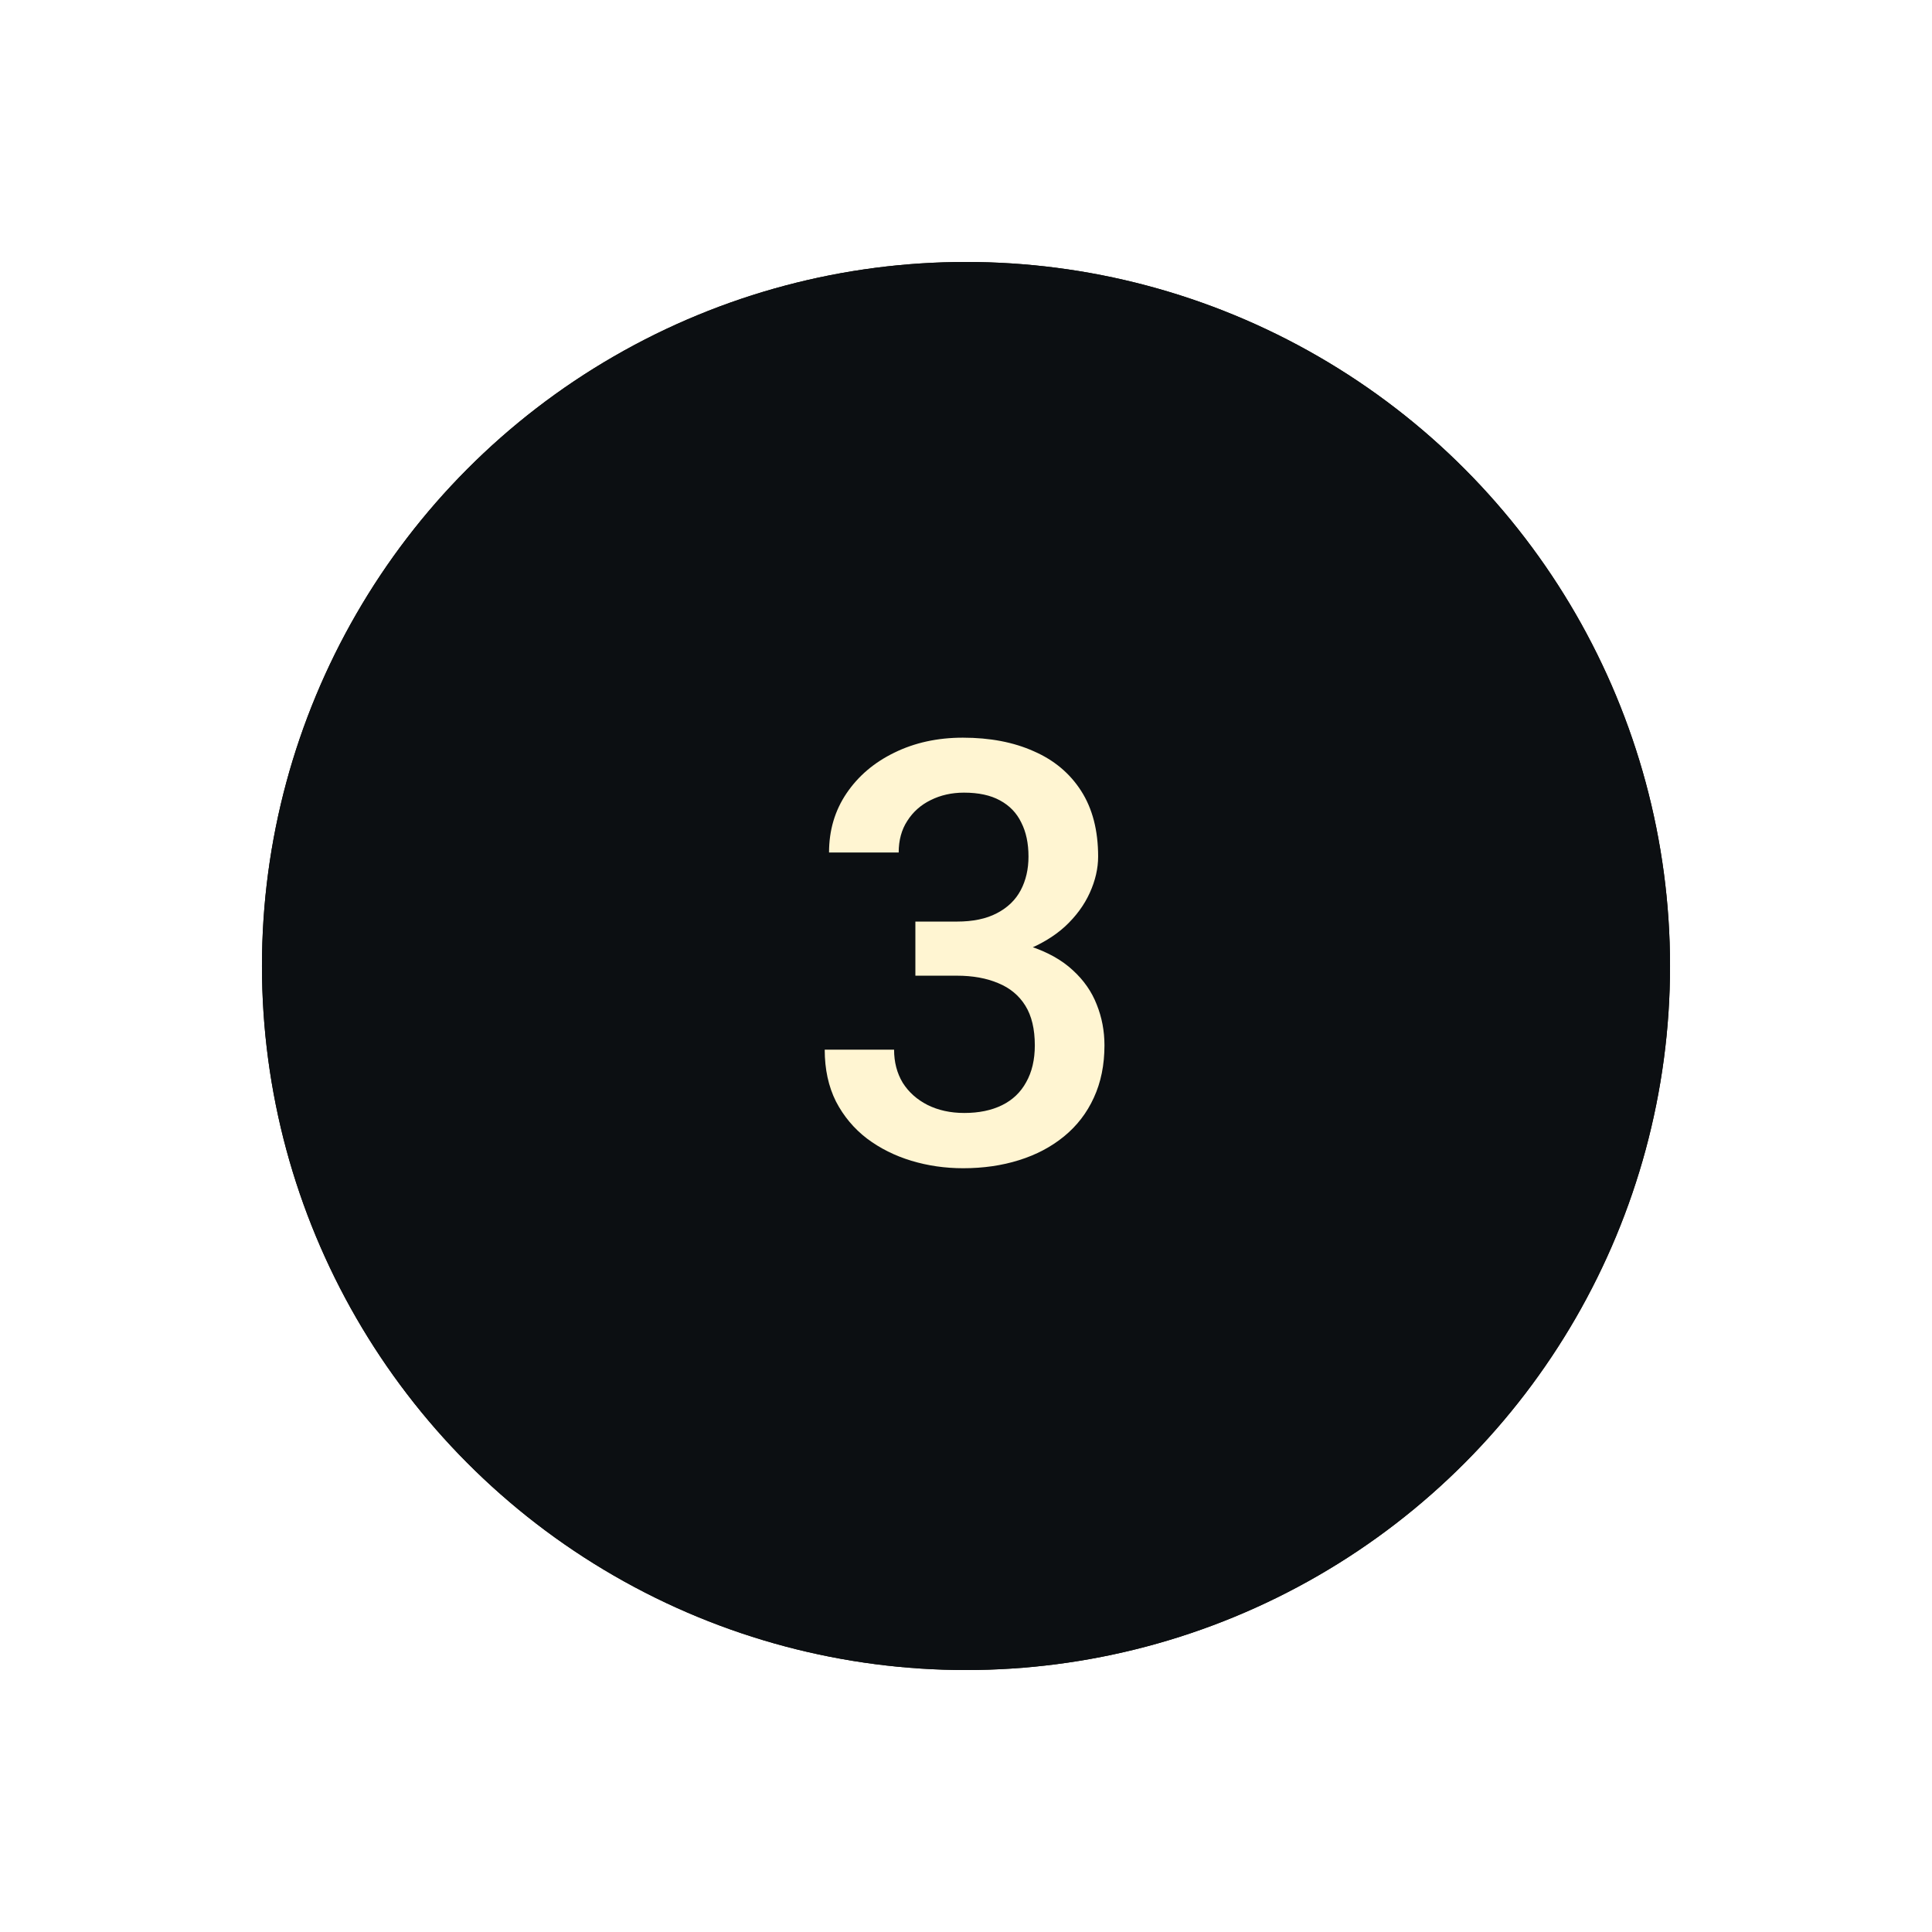 <?xml version="1.0" encoding="UTF-8"?> <svg xmlns="http://www.w3.org/2000/svg" width="472" height="472" viewBox="0 0 472 472" fill="none"> <g filter="url(#filter0_f_231_2479)"> <circle cx="236" cy="236" r="172" fill="#FFF5D2"></circle> </g> <circle cx="236" cy="236" r="172" fill="#0C0F12"></circle> <circle cx="236" cy="236" r="172" fill="#0C0F12"></circle> <path d="M223.633 225.148H233.758C237.695 225.148 240.953 224.469 243.531 223.109C246.156 221.75 248.102 219.875 249.367 217.484C250.633 215.094 251.266 212.352 251.266 209.258C251.266 206.023 250.68 203.258 249.508 200.961C248.383 198.617 246.648 196.812 244.305 195.547C242.008 194.281 239.078 193.648 235.516 193.648C232.516 193.648 229.797 194.258 227.359 195.477C224.969 196.648 223.07 198.336 221.664 200.539C220.258 202.695 219.555 205.273 219.555 208.273H202.539C202.539 202.836 203.969 198.008 206.828 193.789C209.688 189.57 213.578 186.266 218.5 183.875C223.469 181.438 229.047 180.219 235.234 180.219C241.844 180.219 247.609 181.32 252.531 183.523C257.5 185.68 261.367 188.914 264.133 193.227C266.898 197.539 268.281 202.883 268.281 209.258C268.281 212.164 267.602 215.117 266.242 218.117C264.883 221.117 262.867 223.859 260.195 226.344C257.523 228.781 254.195 230.773 250.211 232.32C246.227 233.82 241.609 234.57 236.359 234.57H223.633V225.148ZM223.633 238.367V229.086H236.359C242.359 229.086 247.469 229.789 251.688 231.195C255.953 232.602 259.422 234.547 262.094 237.031C264.766 239.469 266.711 242.258 267.93 245.398C269.195 248.539 269.828 251.867 269.828 255.383C269.828 260.164 268.961 264.43 267.227 268.18C265.539 271.883 263.125 275.023 259.984 277.602C256.844 280.18 253.164 282.125 248.945 283.438C244.773 284.75 240.227 285.406 235.305 285.406C230.898 285.406 226.68 284.797 222.648 283.578C218.617 282.359 215.008 280.555 211.82 278.164C208.633 275.727 206.102 272.703 204.227 269.094C202.398 265.438 201.484 261.219 201.484 256.438H218.43C218.43 259.484 219.133 262.18 220.539 264.523C221.992 266.82 224.008 268.625 226.586 269.938C229.211 271.25 232.211 271.906 235.586 271.906C239.148 271.906 242.219 271.273 244.797 270.008C247.375 268.742 249.344 266.867 250.703 264.383C252.109 261.898 252.812 258.898 252.812 255.383C252.812 251.398 252.039 248.164 250.492 245.68C248.945 243.195 246.742 241.367 243.883 240.195C241.023 238.977 237.648 238.367 233.758 238.367H223.633Z" fill="#FFF5D2"></path> <defs> <filter id="filter0_f_231_2479" x="0" y="0" width="472" height="472" filterUnits="userSpaceOnUse" color-interpolation-filters="sRGB"> <feFlood flood-opacity="0" result="BackgroundImageFix"></feFlood> <feBlend mode="normal" in="SourceGraphic" in2="BackgroundImageFix" result="shape"></feBlend> <feGaussianBlur stdDeviation="8" result="effect1_foregroundBlur_231_2479"></feGaussianBlur> </filter> </defs> </svg> 